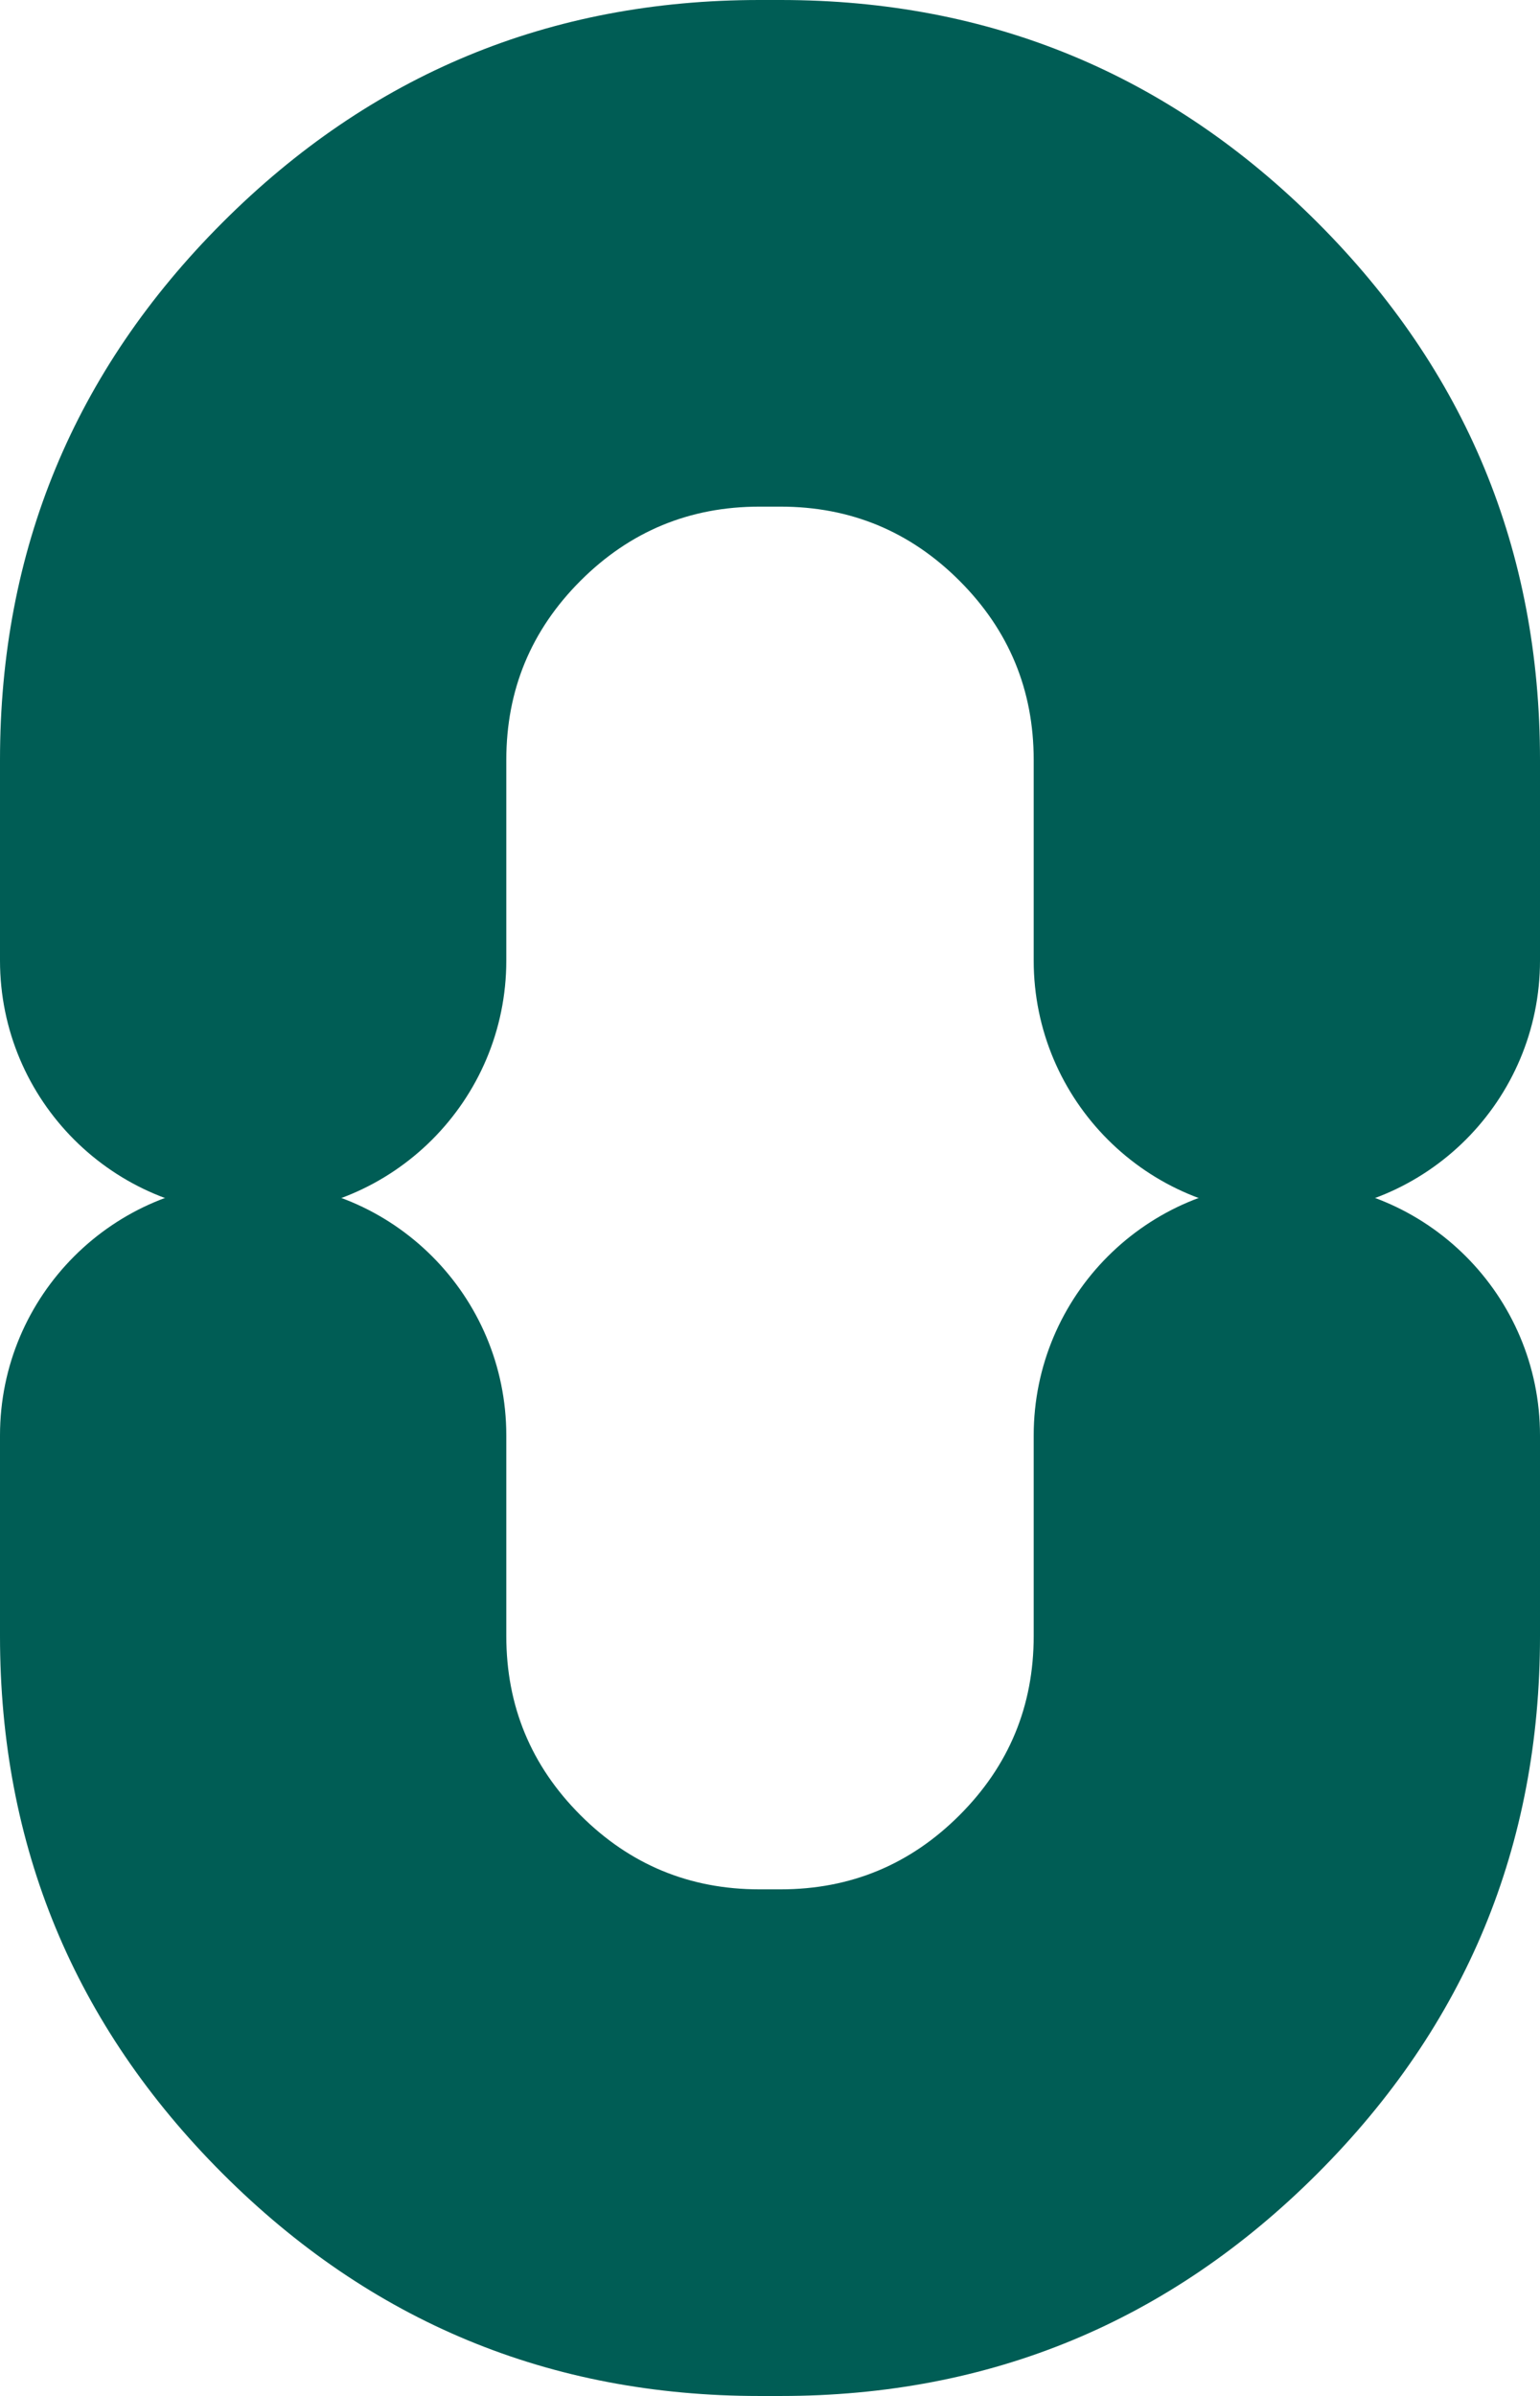 <?xml version="1.0" encoding="UTF-8"?> <svg xmlns="http://www.w3.org/2000/svg" xmlns:xlink="http://www.w3.org/1999/xlink" width="146" height="227" viewBox="0 0 146 227" fill="none"> <desc> Created with Pixso. </desc> <defs></defs> <path id="Vector 8" d="M101.64 5.272C93.154 1.757 83.94 0 74 0L72 0C62.059 0 52.846 1.757 44.36 5.272C35.875 8.787 28.117 14.059 21.088 21.088C14.059 28.118 8.787 35.875 5.272 44.36C1.758 52.846 0 62.059 0 72L0 91C0 104.255 10.745 115 24 115C37.255 115 48 104.255 48 91L48 72C48 68.686 48.586 65.615 49.758 62.786C50.929 59.958 52.687 57.372 55.029 55.029C57.372 52.686 59.958 50.929 62.786 49.758C65.615 48.586 68.686 48 72 48L74 48C77.314 48 80.385 48.586 83.214 49.758C86.042 50.929 88.628 52.686 90.971 55.029C93.314 57.372 95.071 59.958 96.242 62.786C97.414 65.615 98 68.686 98 72L98 91C98 104.255 108.745 115 122 115C135.255 115 146 104.255 146 91L146 72C146 62.059 144.242 52.846 140.728 44.36C137.213 35.875 131.94 28.117 124.912 21.088C117.883 14.059 110.125 8.787 101.64 5.272Z" fill-rule="evenodd" fill="#005D55"></path> <path id="Vector 8" d="M44.36 221.728C52.846 225.243 62.06 227 72 227L74 227C83.941 227 93.154 225.243 101.64 221.728C110.125 218.213 117.883 212.941 124.912 205.912C131.941 198.882 137.213 191.125 140.728 182.64C144.242 174.155 146 164.941 146 155L146 136C146 122.745 135.255 112 122 112C108.745 112 98 122.745 98 136L98 155C98 158.314 97.414 161.385 96.242 164.214C95.071 167.042 93.314 169.628 90.971 171.971C88.628 174.314 86.042 176.071 83.214 177.242C80.385 178.414 77.314 179 74 179L72 179C68.686 179 65.615 178.414 62.786 177.242C59.958 176.071 57.372 174.314 55.029 171.971C52.687 169.628 50.929 167.042 49.758 164.214C48.586 161.385 48 158.314 48 155L48 136C48 122.745 37.255 112 24 112C10.745 112 0 122.745 0 136L0 155C0 164.941 1.758 174.154 5.272 182.64C8.787 191.125 14.06 198.883 21.088 205.912C28.117 212.941 35.875 218.213 44.36 221.728Z" fill-rule="evenodd" fill="#005D55"></path> </svg> 